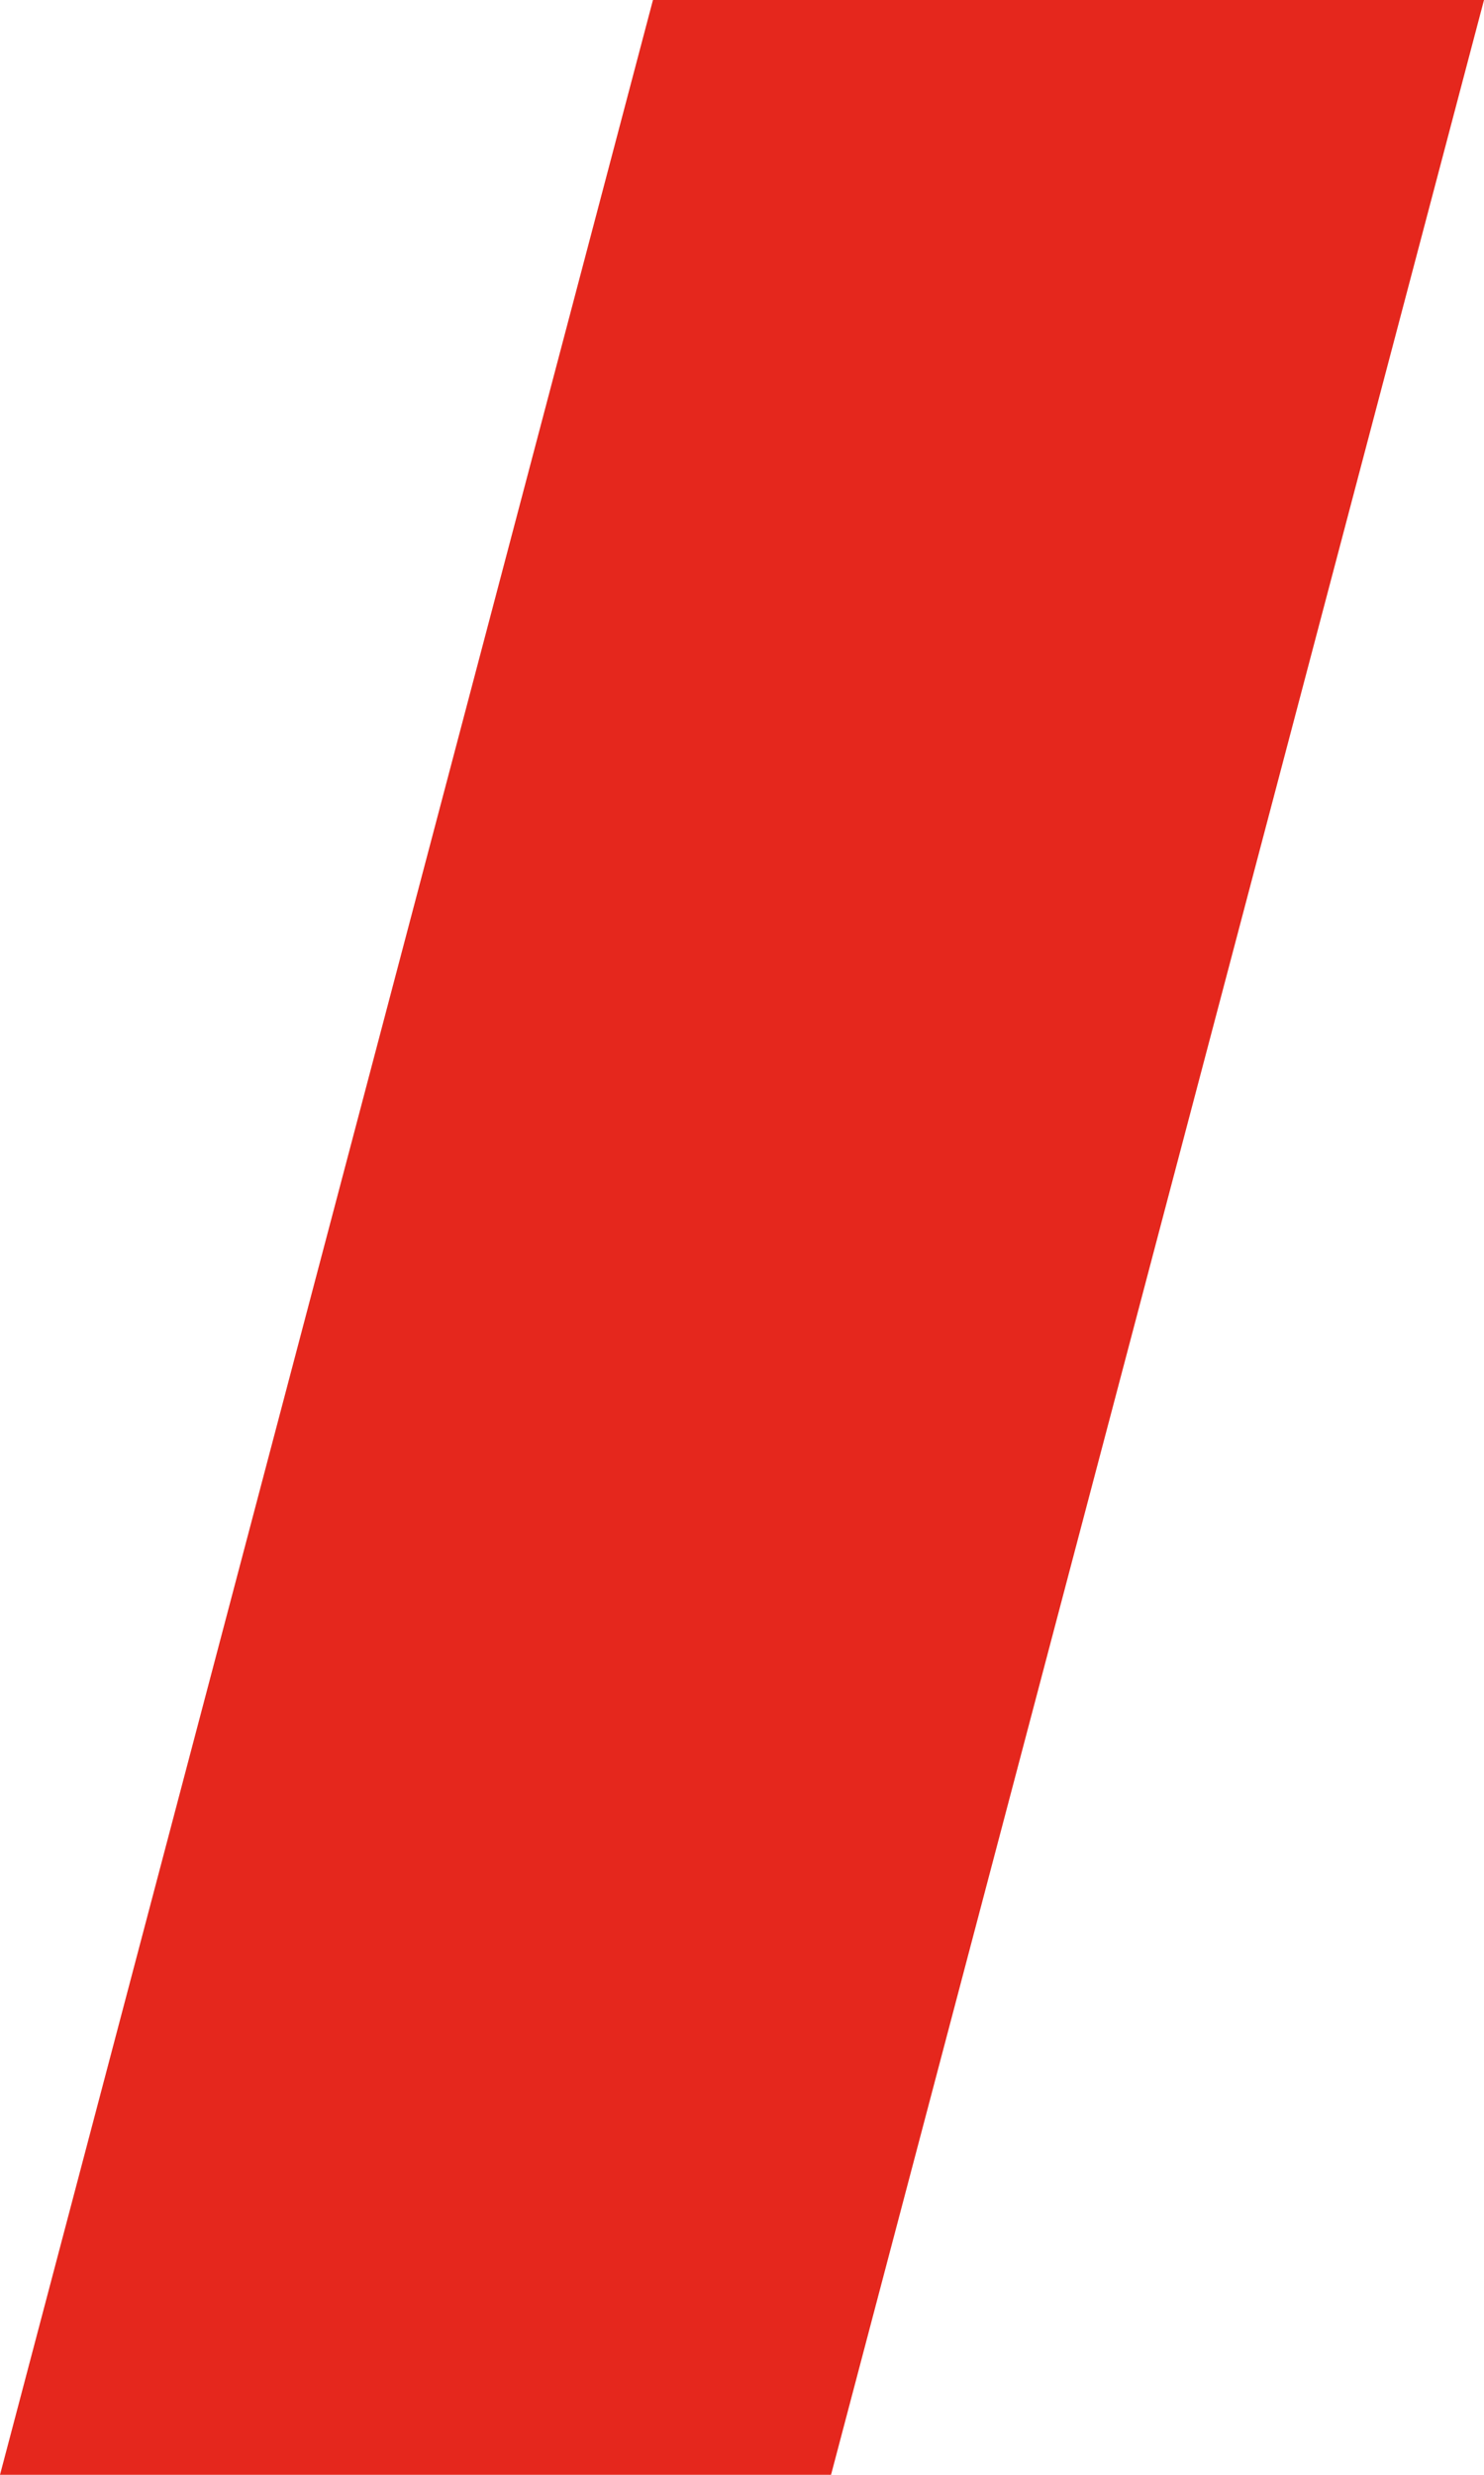 <?xml version="1.0" encoding="utf-8"?>
<!-- Generator: Adobe Illustrator 19.0.0, SVG Export Plug-In . SVG Version: 6.00 Build 0)  -->
<svg version="1.1" id="Ebene_1" xmlns="http://www.w3.org/2000/svg" xmlns:xlink="http://www.w3.org/1999/xlink" x="0px" y="0px"
	 width="30px" height="50px" viewBox="-693 684.3 30 50" style="enable-background:new -693 684.3 30 50;" xml:space="preserve">
<style type="text/css">
	.st0{fill:#E5271D;}
</style>
<g id="Ebene_1_1_">
	<polygon id="XMLID_1_" class="st0" points="-663,684.3 -679.8,684.3 -693,734.3 -676.2,734.3 	"/>
</g>
<g id="Ebene_2">
</g>
<g id="Ebene_3">
</g>
</svg>
